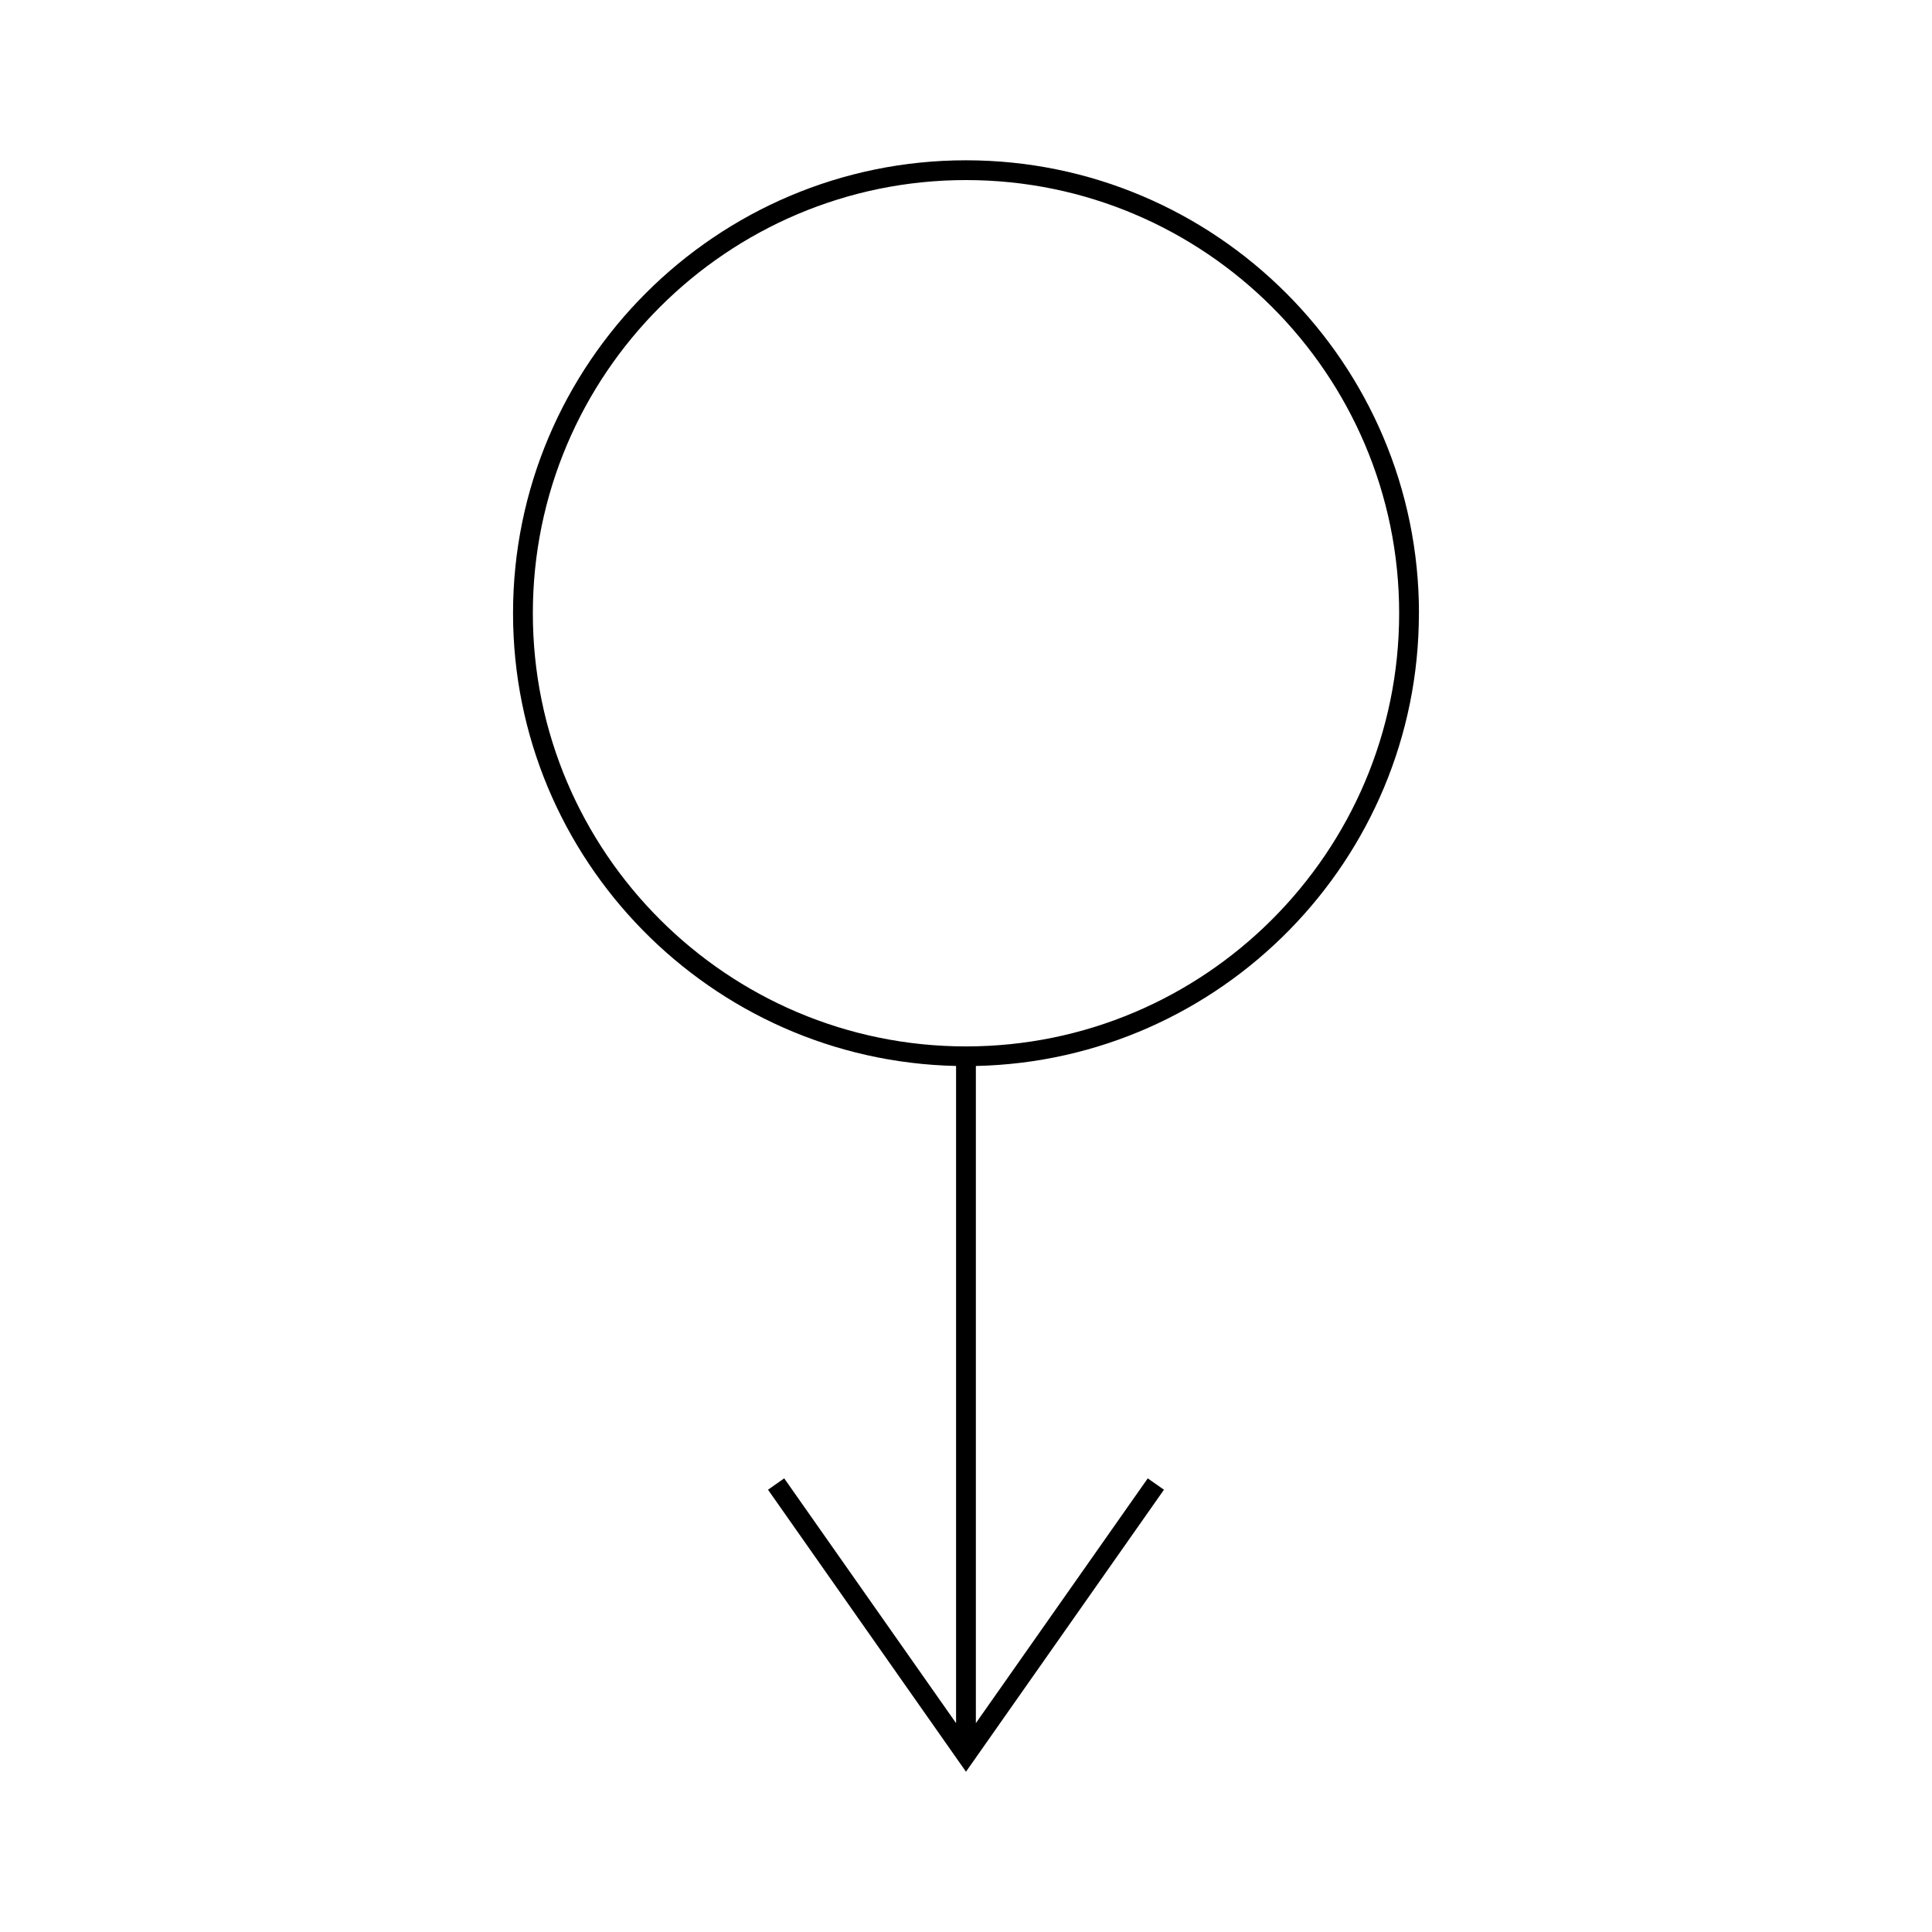 <?xml version="1.0" encoding="UTF-8"?>
<!-- Uploaded to: ICON Repo, www.svgrepo.com, Generator: ICON Repo Mixer Tools -->
<svg fill="#000000" width="800px" height="800px" version="1.1" viewBox="144 144 512 512" xmlns="http://www.w3.org/2000/svg">
 <path d="m520.04 306.52c0-66.191-53.848-120.04-120.04-120.04-66.191 0-120.04 53.852-120.04 120.04 0 65.305 52.434 118.56 117.41 119.97v174.16l-45.547-64.871-4.293 3.012 52.465 74.734 52.465-74.73-4.293-3.012-45.551 64.863v-174.15c64.98-1.414 117.41-54.664 117.41-119.97zm-120.04 114.79c-63.297 0-114.79-51.5-114.79-114.79-0.004-63.293 51.492-114.8 114.79-114.8s114.79 51.5 114.79 114.79c0 63.293-51.496 114.8-114.79 114.8z"/>
</svg>